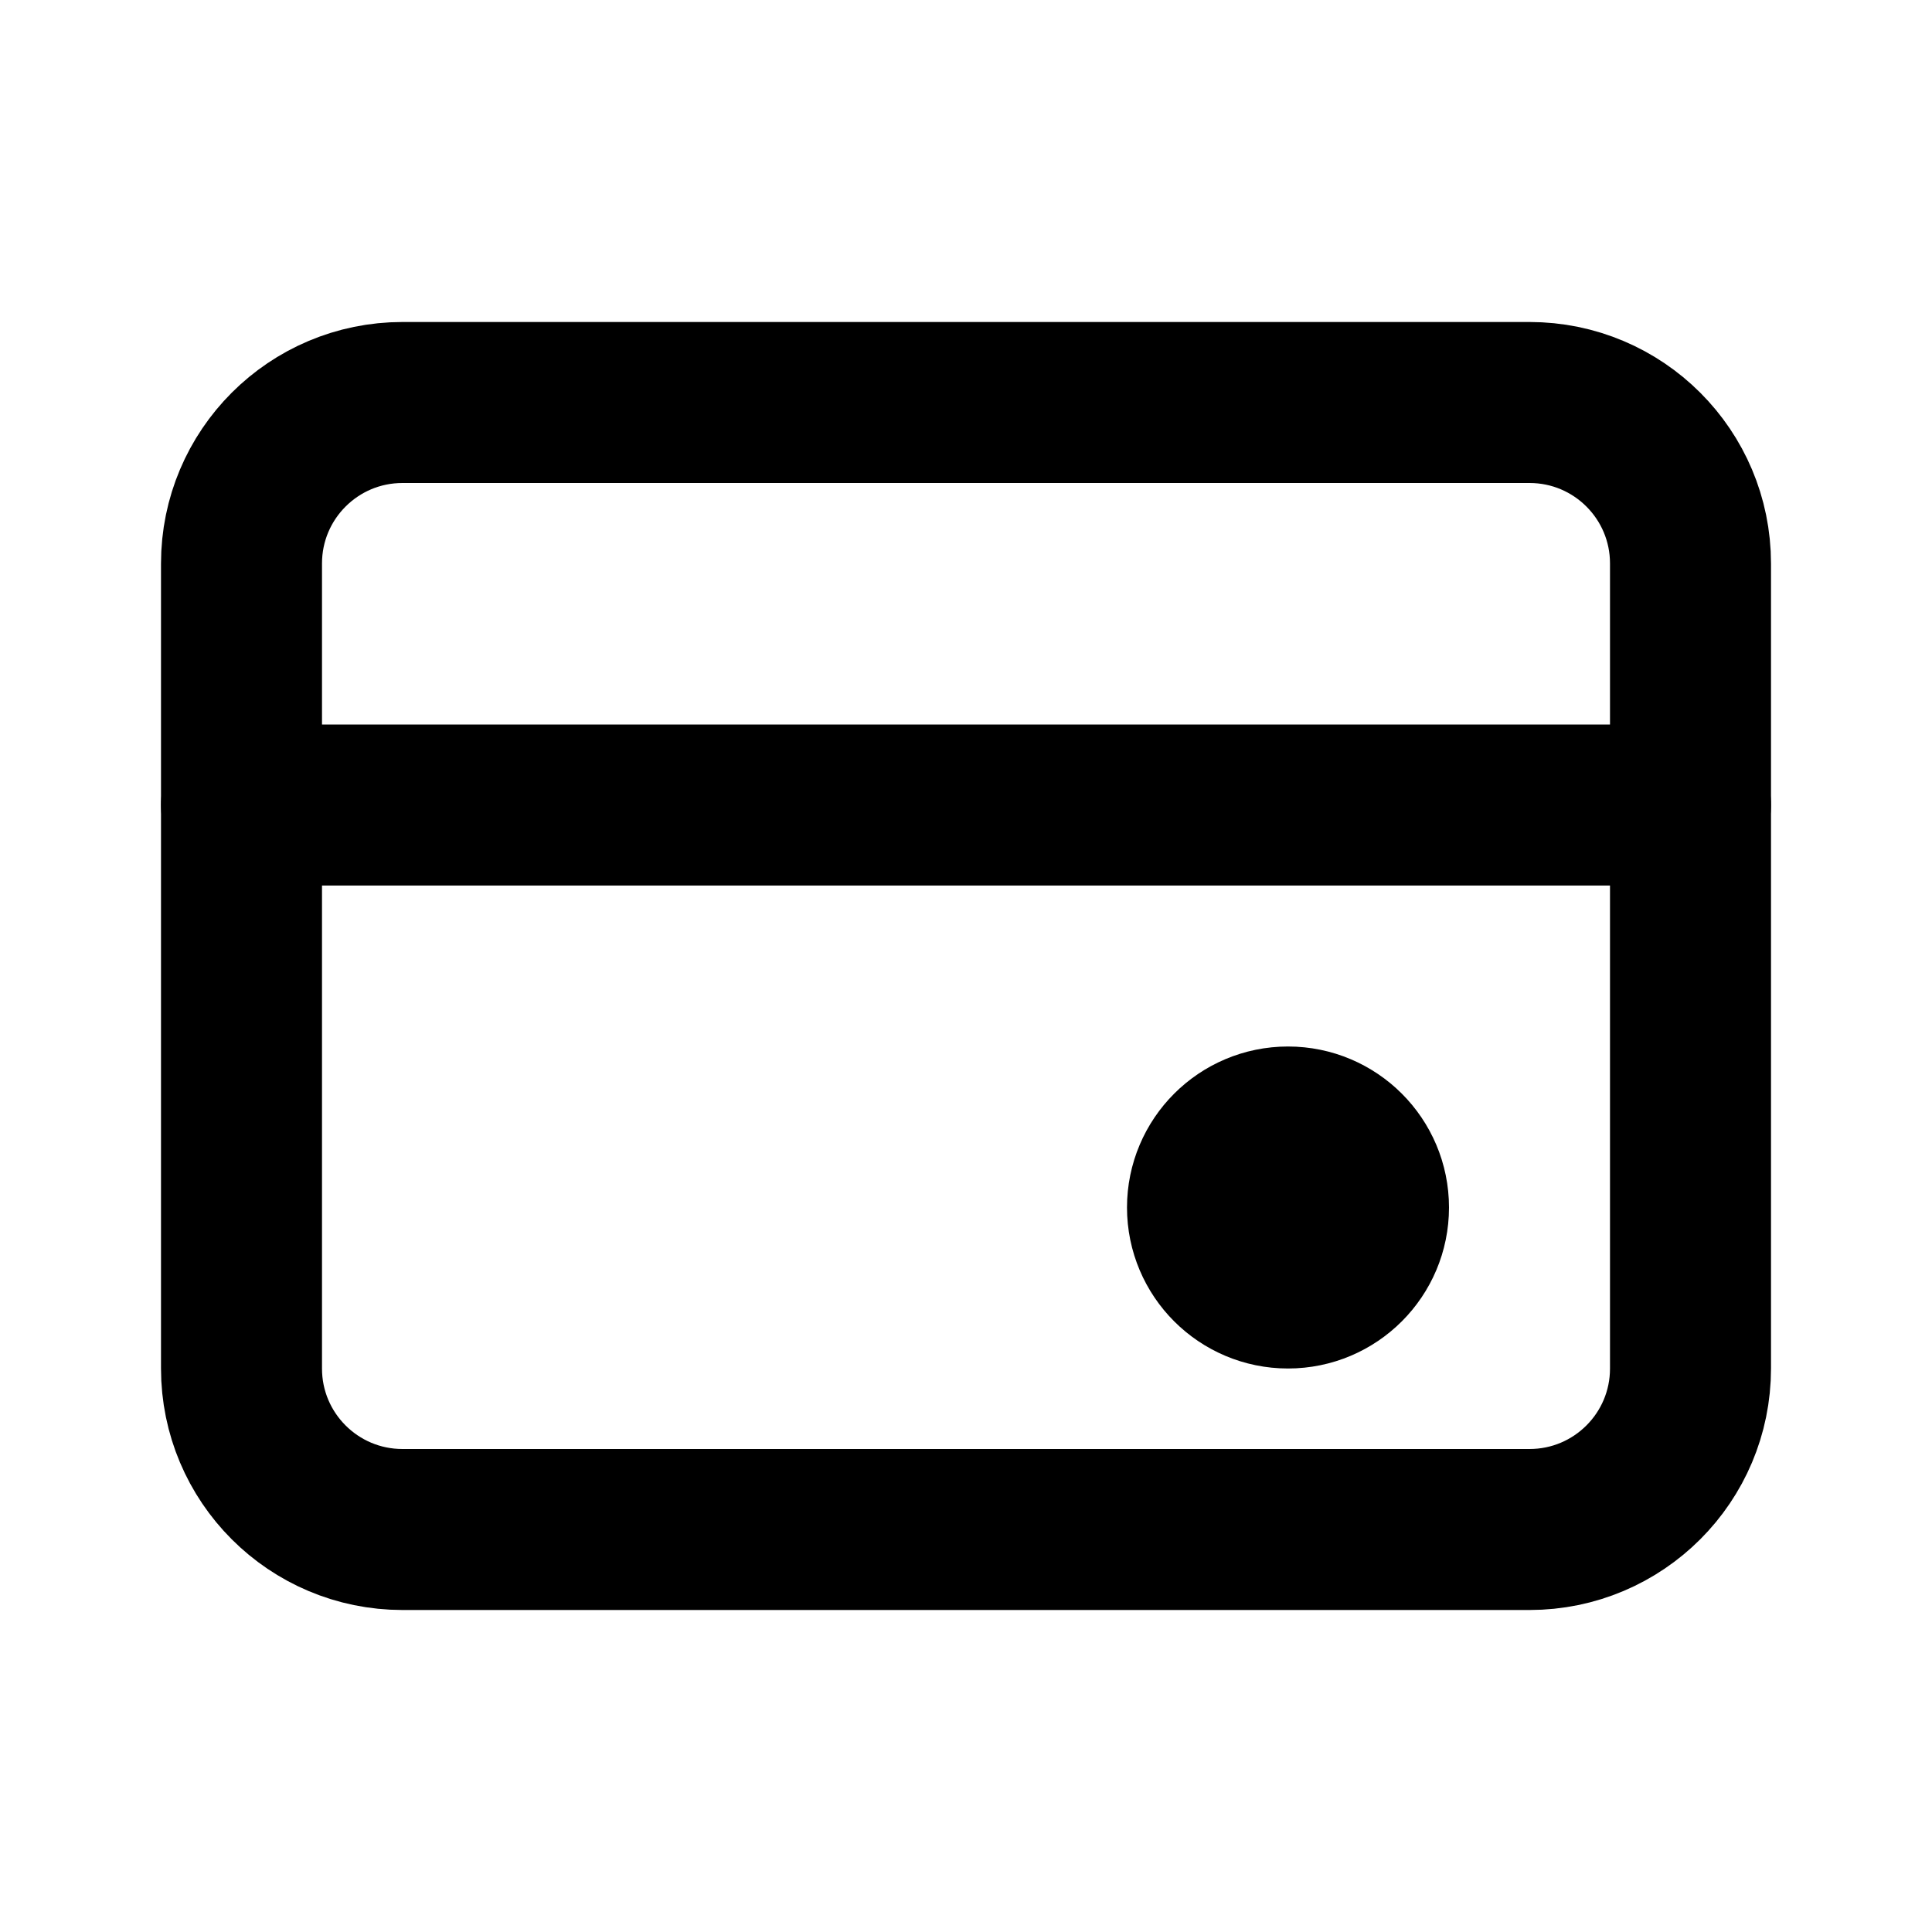 <svg width="24" height="24" viewBox="0 0 24 24" fill="none" xmlns="http://www.w3.org/2000/svg">
  <path d="M21 12V7C21 5.895 20.105 5 19 5H5C3.895 5 3 5.895 3 7V17C3 18.105 3.895 19 5 19H19C20.105 19 21 18.105 21 17V12Z" stroke="currentColor" stroke-width="2" stroke-linecap="round" stroke-linejoin="round"/>
  <path d="M16 16C16.552 16 17 15.552 17 15C17 14.448 16.552 14 16 14C15.448 14 15 14.448 15 15C15 15.552 15.448 16 16 16Z" stroke="currentColor" stroke-width="2"/>
  <path d="M3 10H21" stroke="currentColor" stroke-width="2" stroke-linecap="round" stroke-linejoin="round"/>
</svg> 
